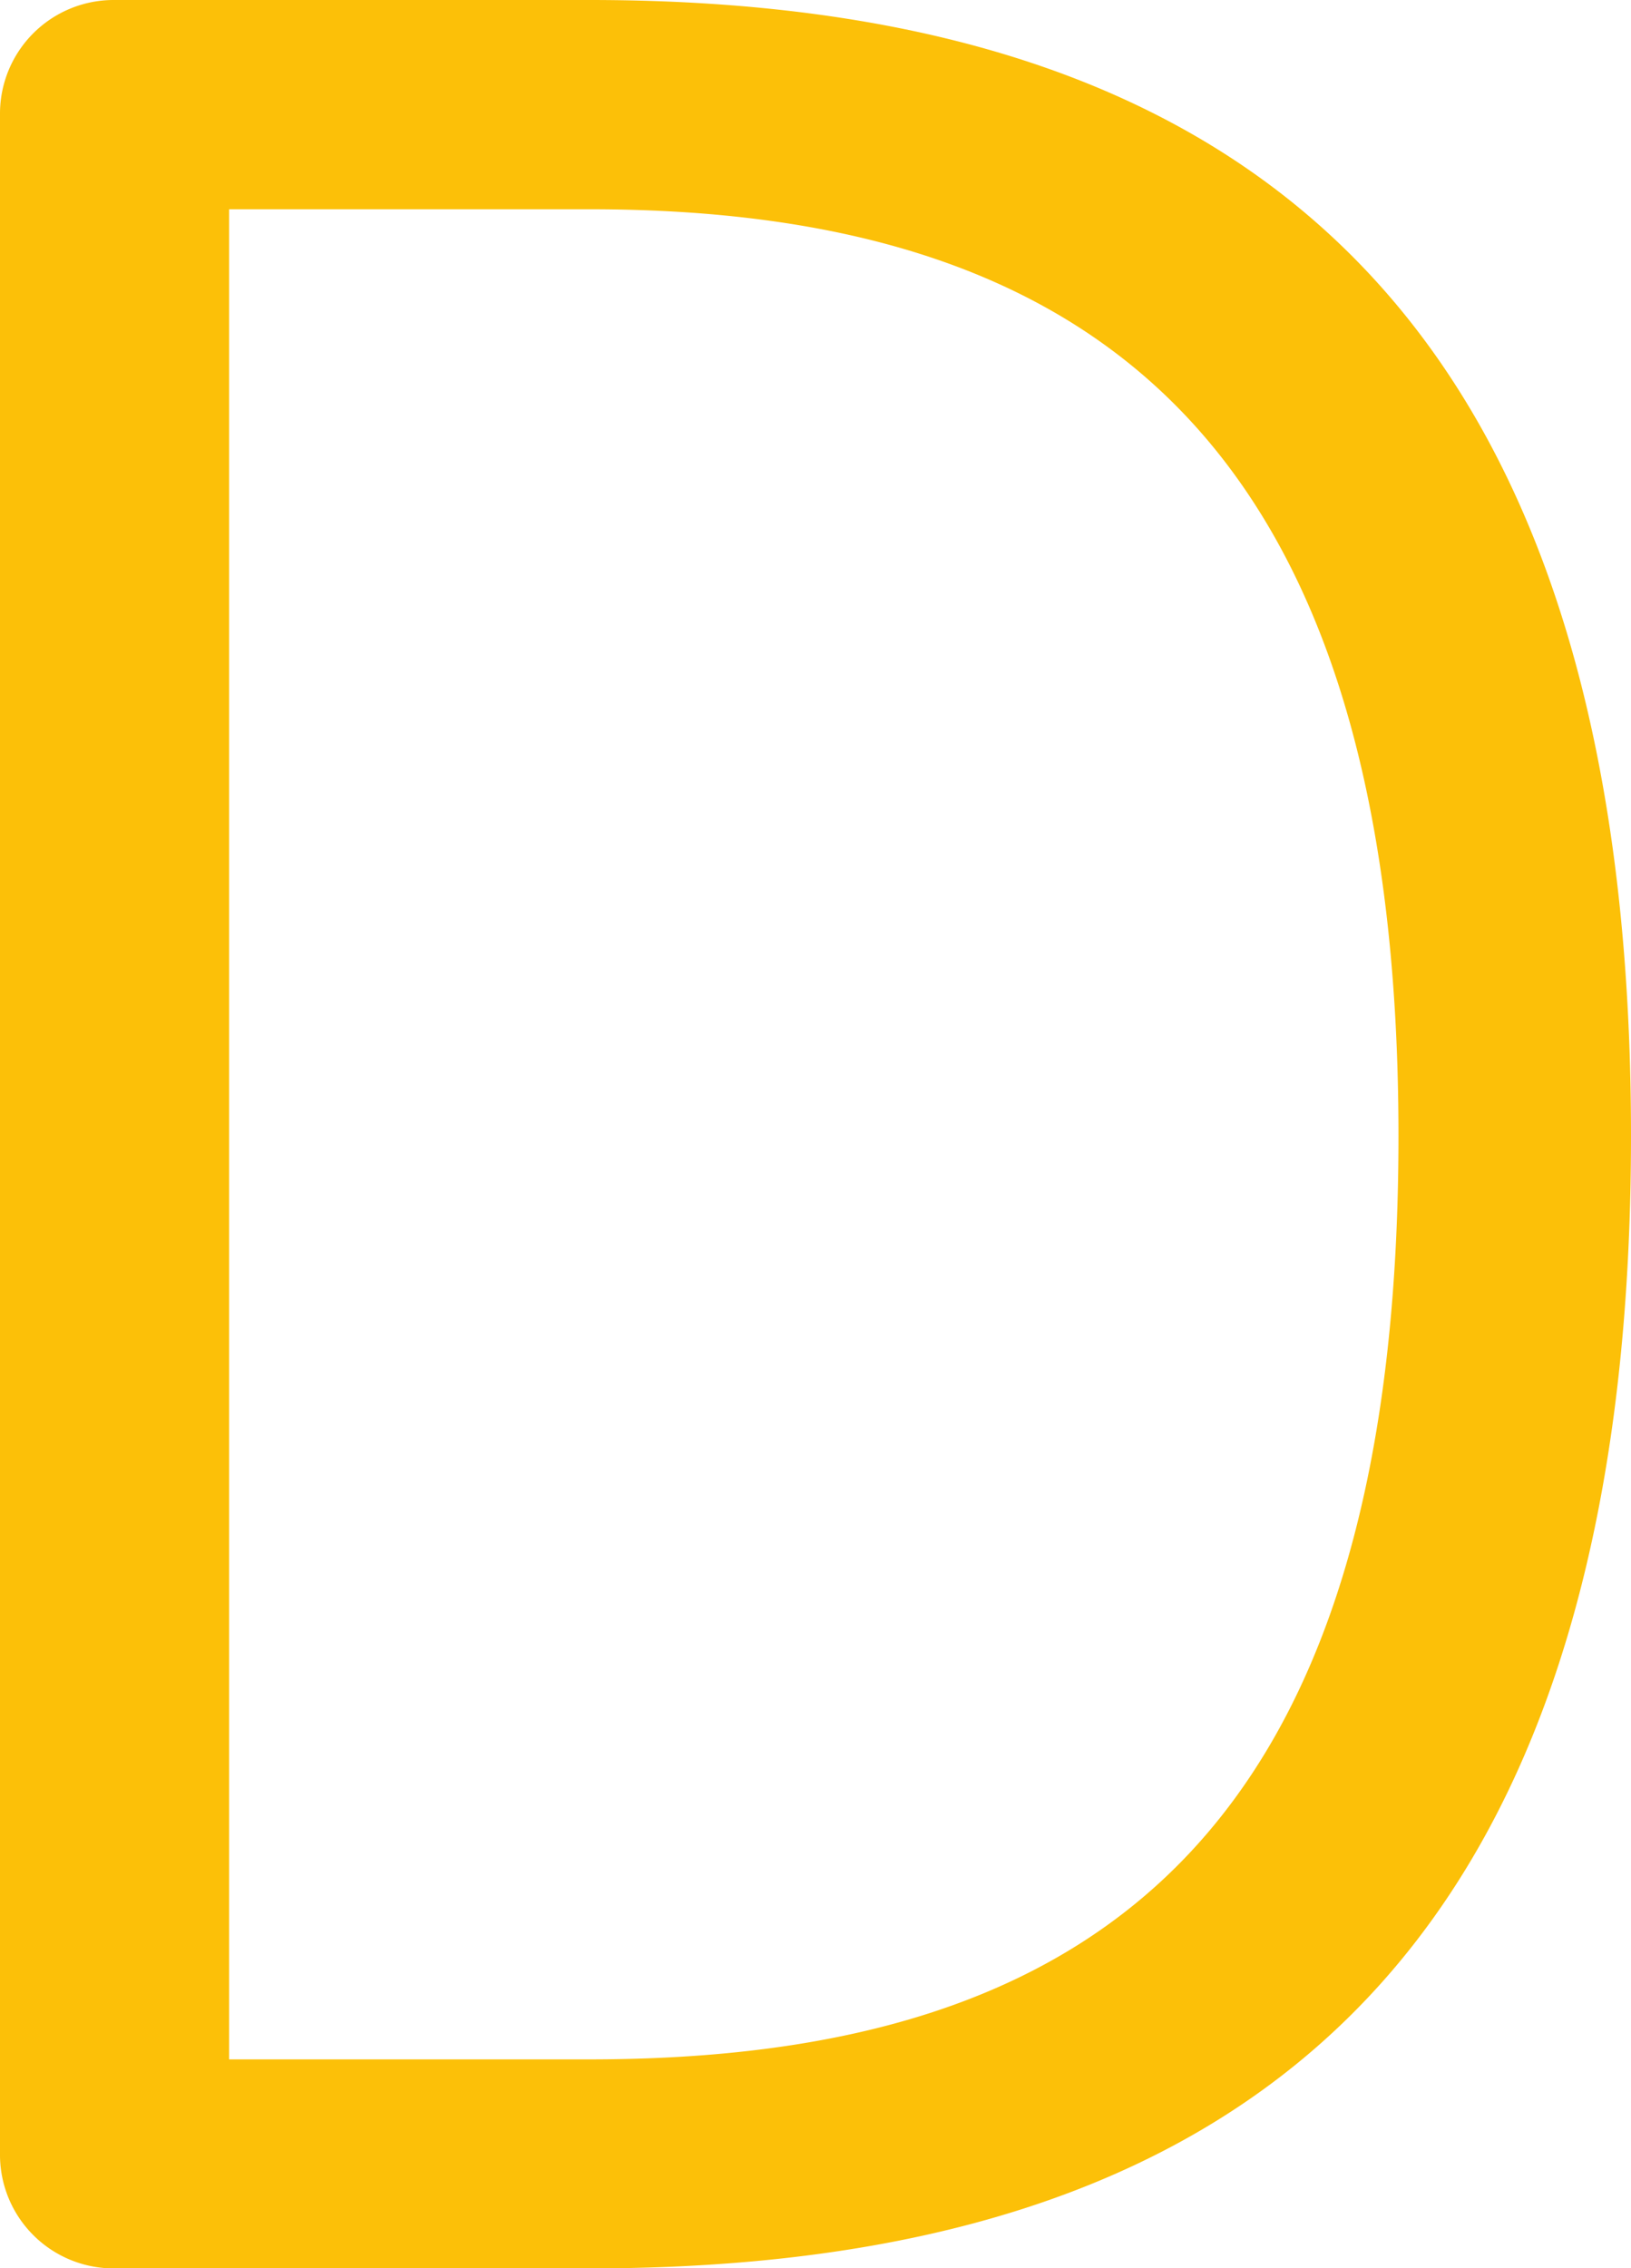 <svg xmlns="http://www.w3.org/2000/svg" viewBox="0 0 205.94 286.35"><defs><style>.cls-1{fill:#fcc008;}</style></defs><title>Recurso 6</title><g id="Capa_2" data-name="Capa 2"><g id="Layer_1" data-name="Layer 1"><path id="_Trazado_compuesto_" data-name="&lt;Trazado compuesto&gt;" class="cls-1" d="M74.46,0c81.27,0,131.48,38.29,131.48,143.39s-50.21,143-131.48,143h-60A14.35,14.35,0,0,1,0,271.89V14.46A14.35,14.35,0,0,1,14.47,0ZM28.93,260H74.46c63.4,0,102.12-28.08,102.12-116.58,0-87.66-38.72-117-102.12-117H28.93Z"/></g></g></svg>